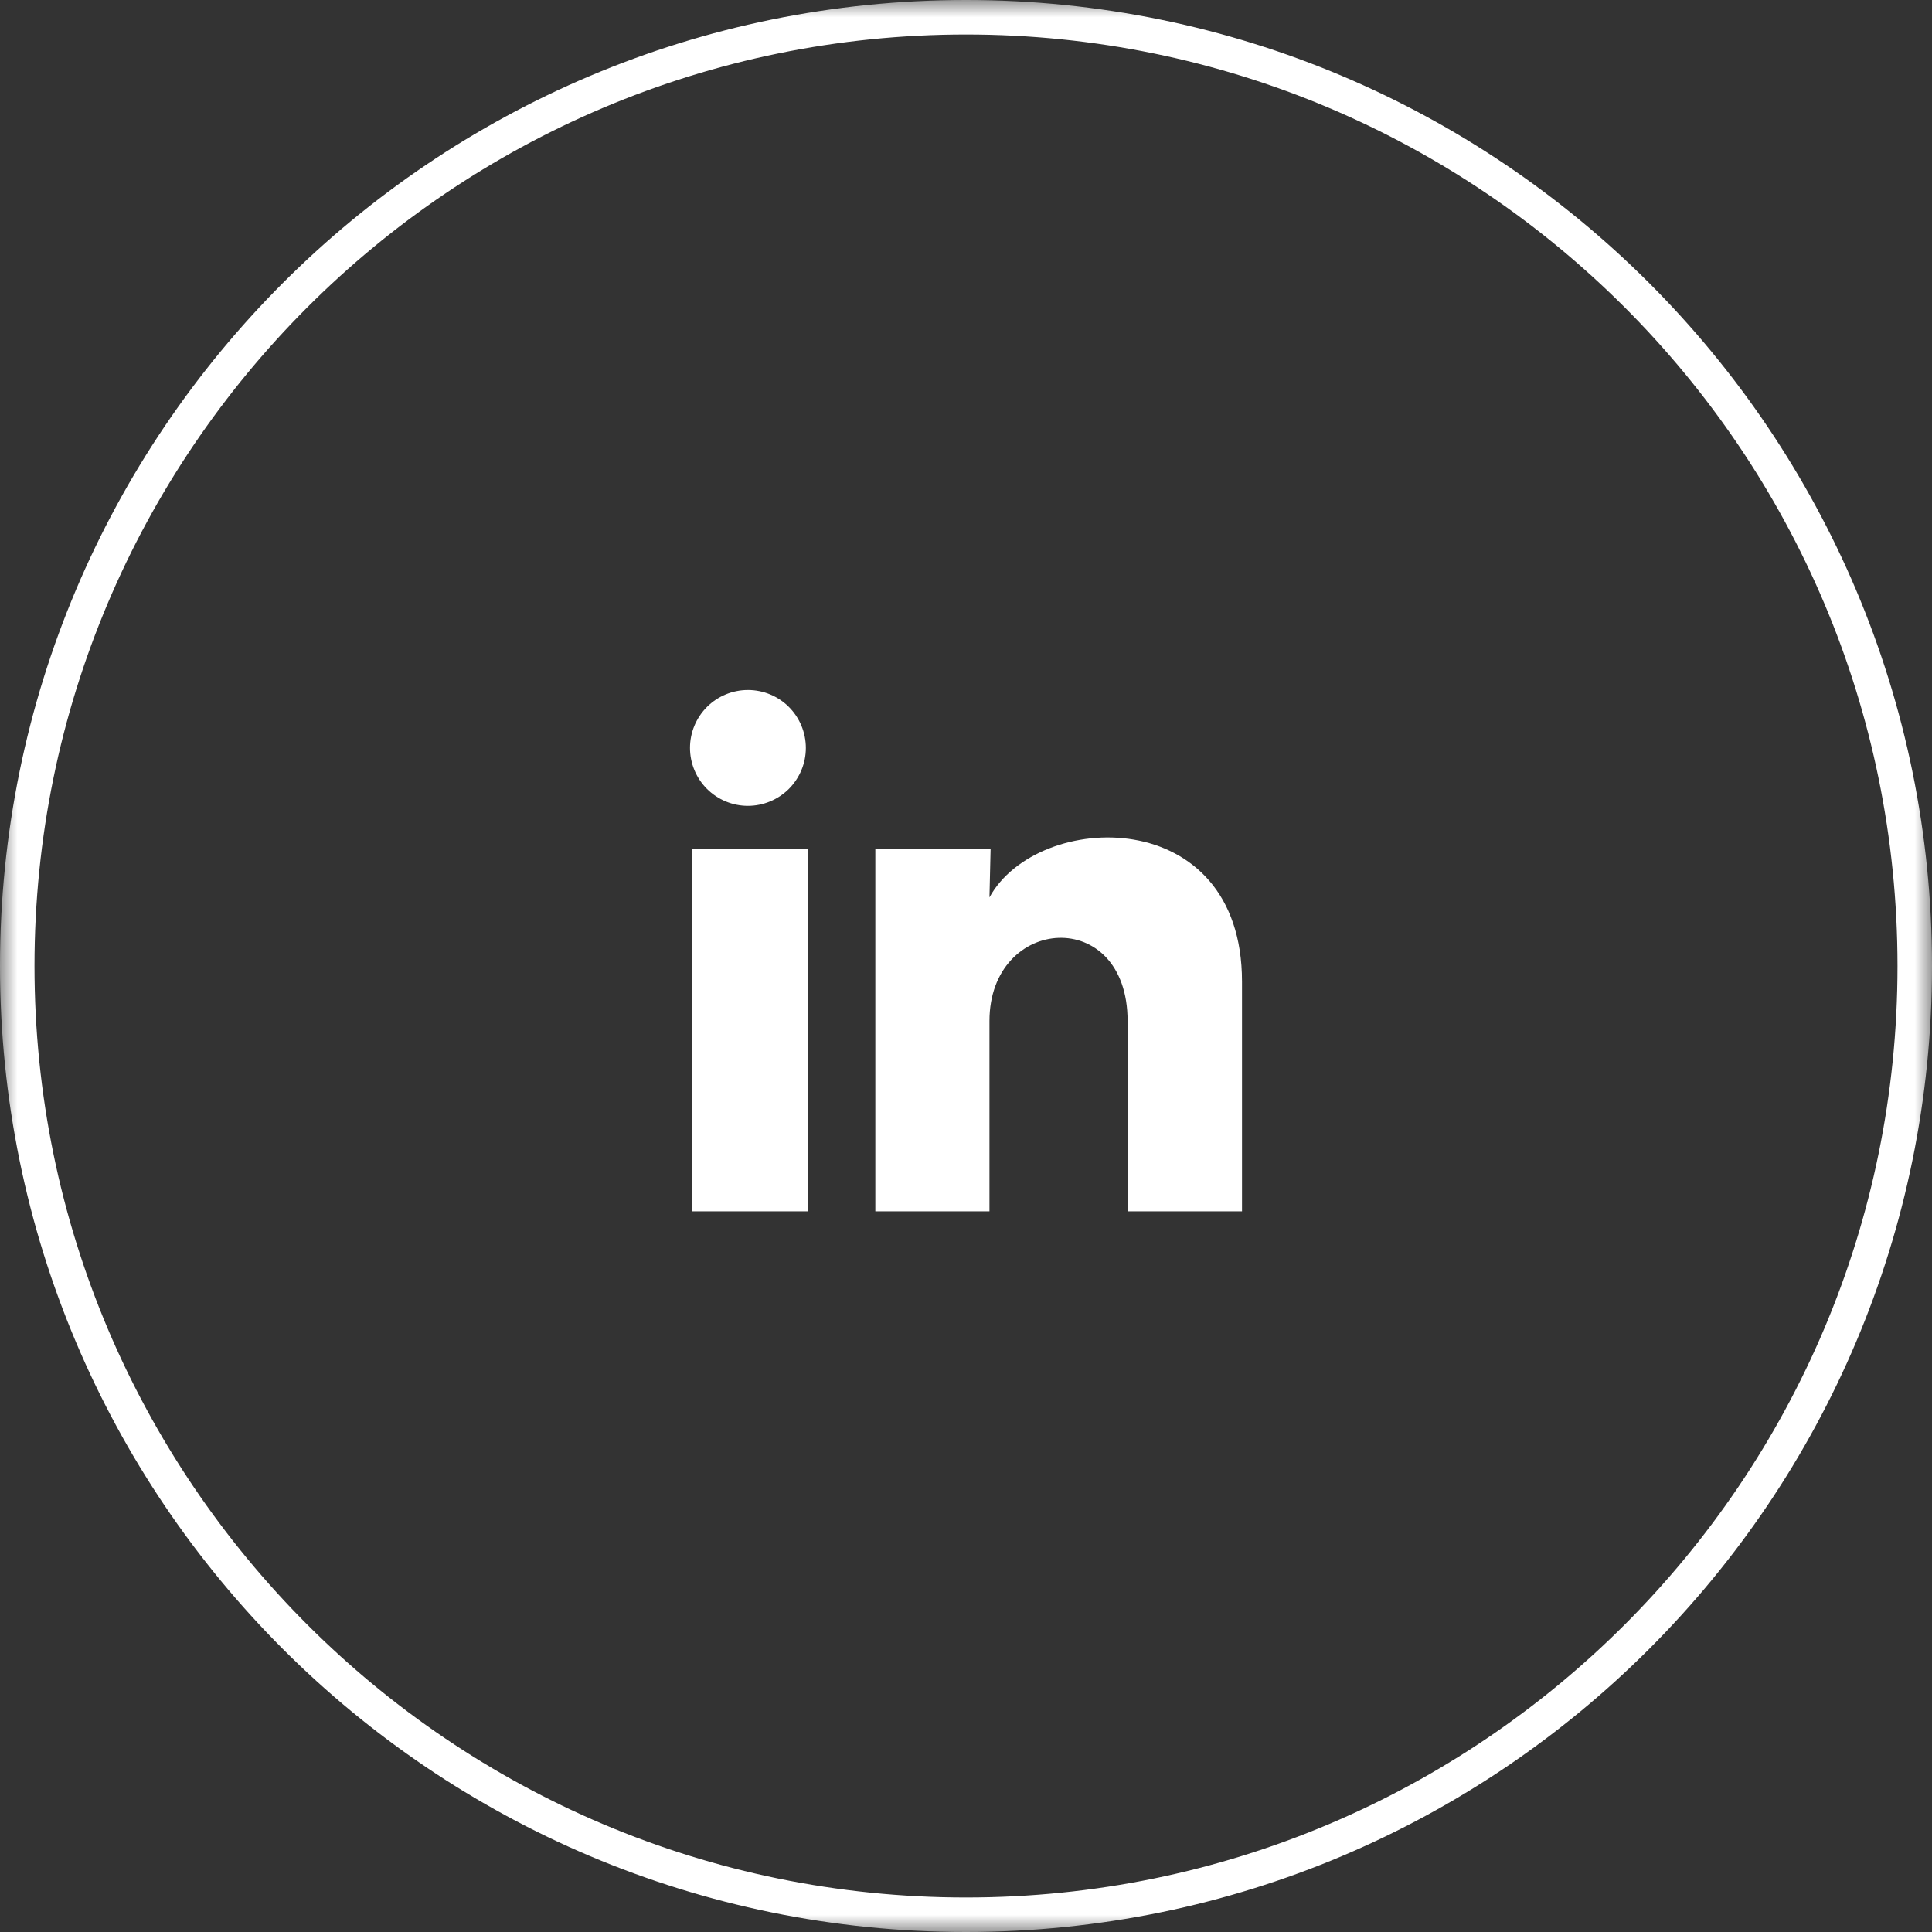 <?xml version="1.0" encoding="UTF-8"?> <svg xmlns="http://www.w3.org/2000/svg" width="56" height="56" viewBox="0 0 56 56" fill="none"><rect x="0" y="0" width="56" height="56" fill="#333333" stroke="none"/><g clip-path="url(#clip0_238_165)"><mask id="mask0_238_165" style="mask-type:luminance" maskUnits="userSpaceOnUse" x="0" y="0" width="56" height="56"><path d="M56 0H0V56H56V0Z" fill="white"></path></mask><g mask="url(#mask0_238_165)"><path d="M28 0.5C43.188 0.5 55.5 12.812 55.5 28C55.5 43.188 43.188 55.5 28 55.5C12.812 55.5 0.5 43.188 0.5 28C0.5 12.812 12.812 0.5 28 0.5Z" stroke="white"></path></g><path d="M23.358 21.68C23.358 22.125 23.18 22.552 22.866 22.867C22.55 23.181 22.123 23.358 21.678 23.358C21.233 23.358 20.806 23.18 20.491 22.866C20.176 22.55 20 22.123 20 21.678C20 21.233 20.177 20.806 20.492 20.491C20.807 20.176 21.235 20 21.68 20C22.125 20 22.552 20.177 22.867 20.492C23.181 20.807 23.358 21.235 23.358 21.68ZM23.408 24.601H20.05V35.111H23.408V24.601ZM28.713 24.601H25.372V35.111H28.68V29.596C28.68 26.523 32.684 26.238 32.684 29.596V35.111H36V28.454C36 23.275 30.073 23.468 28.68 26.011L28.713 24.601Z" fill="white"></path></g><defs><clipPath id="clip0_238_165"><rect width="56" height="56" fill="white"></rect></clipPath></defs></svg> 